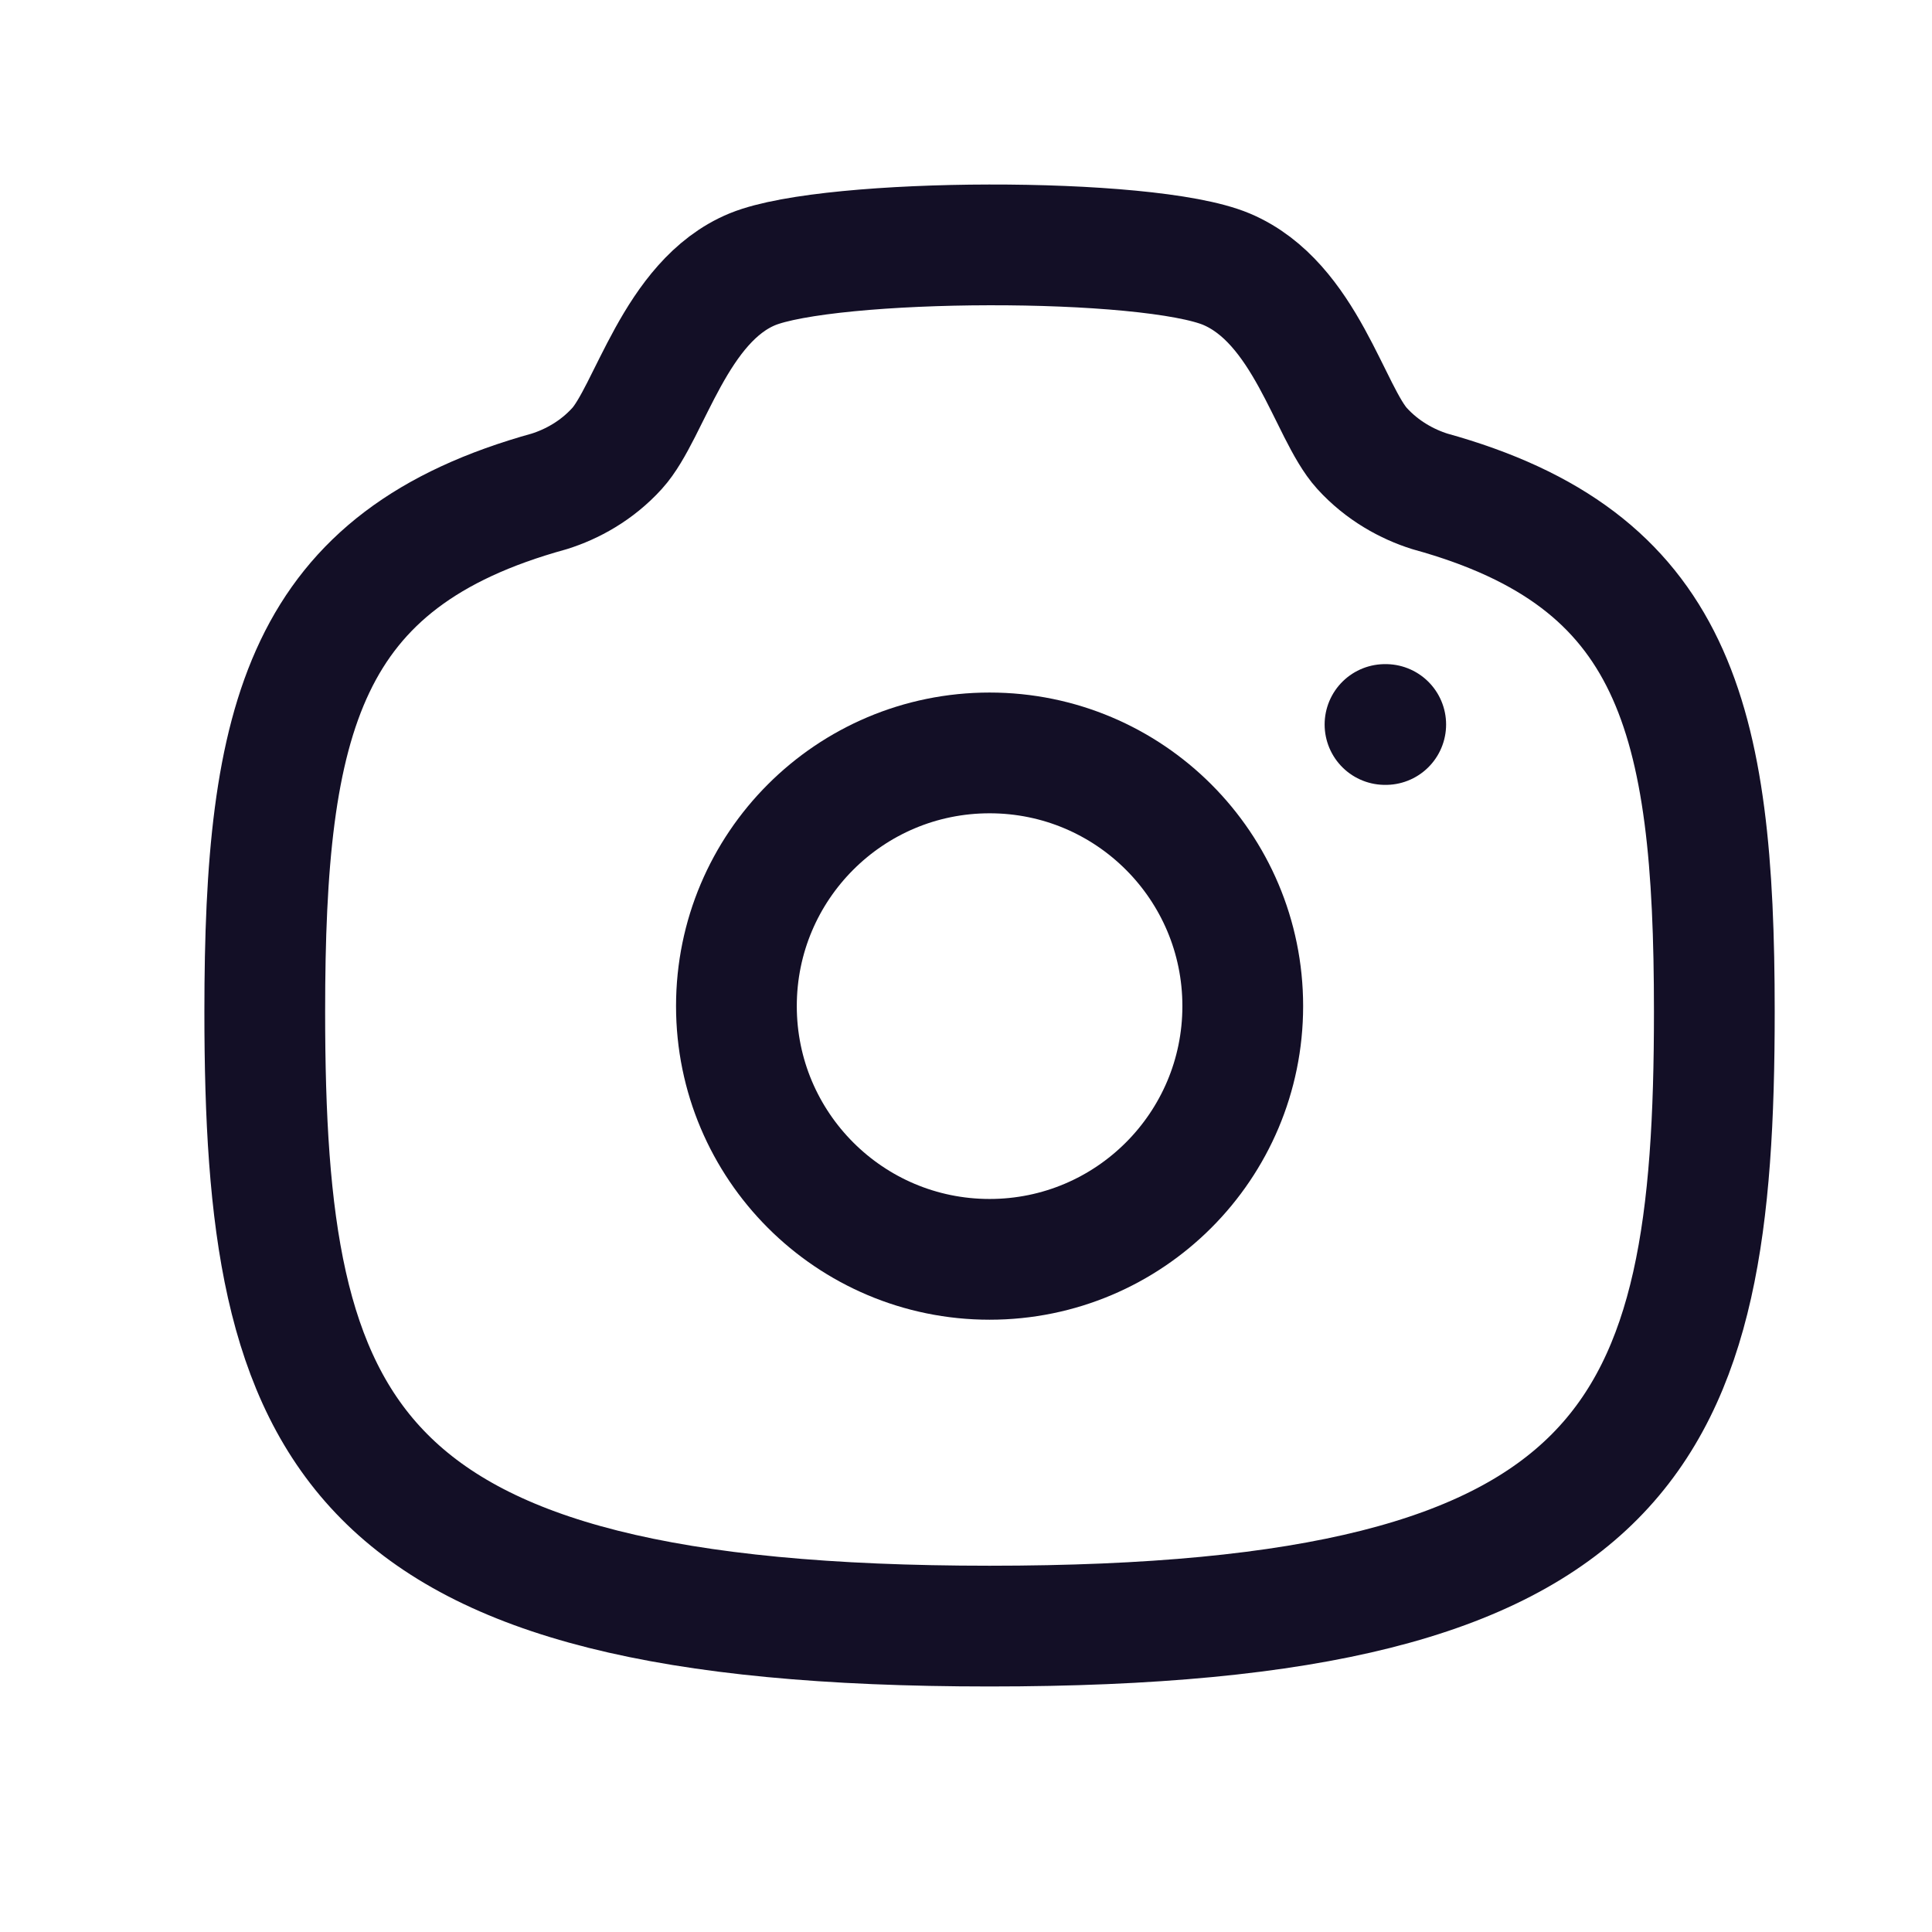 <?xml version="1.0" encoding="utf-8"?>
<svg width="800px" height="800px" viewBox="0 0 24 24" fill="none" xmlns="http://www.w3.org/2000/svg">
<g id="Iconly/Curved/Camera">
<g id="Camera">
<path id="Stroke 2" fill-rule="evenodd" clip-rule="evenodd" d="M15.438 12.498C15.438 10.761 14.03 9.353 12.293 9.353C10.556 9.353 9.148 10.761 9.148 12.498C9.148 14.235 10.556 15.644 12.293 15.644C14.03 15.644 15.438 14.235 15.438 12.498Z" stroke="#130F26" stroke-width="1.5" stroke-linecap="round" stroke-linejoin="round"/>
<path id="Stroke 4" fill-rule="evenodd" clip-rule="evenodd" d="M12.293 20.2C20.338 20.2 21.296 17.79 21.296 12.566C21.296 8.905 20.811 6.947 17.762 6.104C17.482 6.016 17.172 5.848 16.92 5.571C16.514 5.125 16.217 3.758 15.236 3.344C14.255 2.932 10.315 2.951 9.349 3.344C8.385 3.739 8.072 5.125 7.665 5.571C7.414 5.848 7.104 6.016 6.823 6.104C3.774 6.947 3.289 8.905 3.289 12.566C3.289 17.79 4.247 20.2 12.293 20.2Z" stroke="#130F26" stroke-width="1.5" stroke-linecap="round" stroke-linejoin="round"/>
<path id="Stroke 11" d="M17.205 9H17.214" stroke="#130F26" stroke-width="1.5" stroke-linecap="round" stroke-linejoin="round"/>
</g>
</g>
</svg>